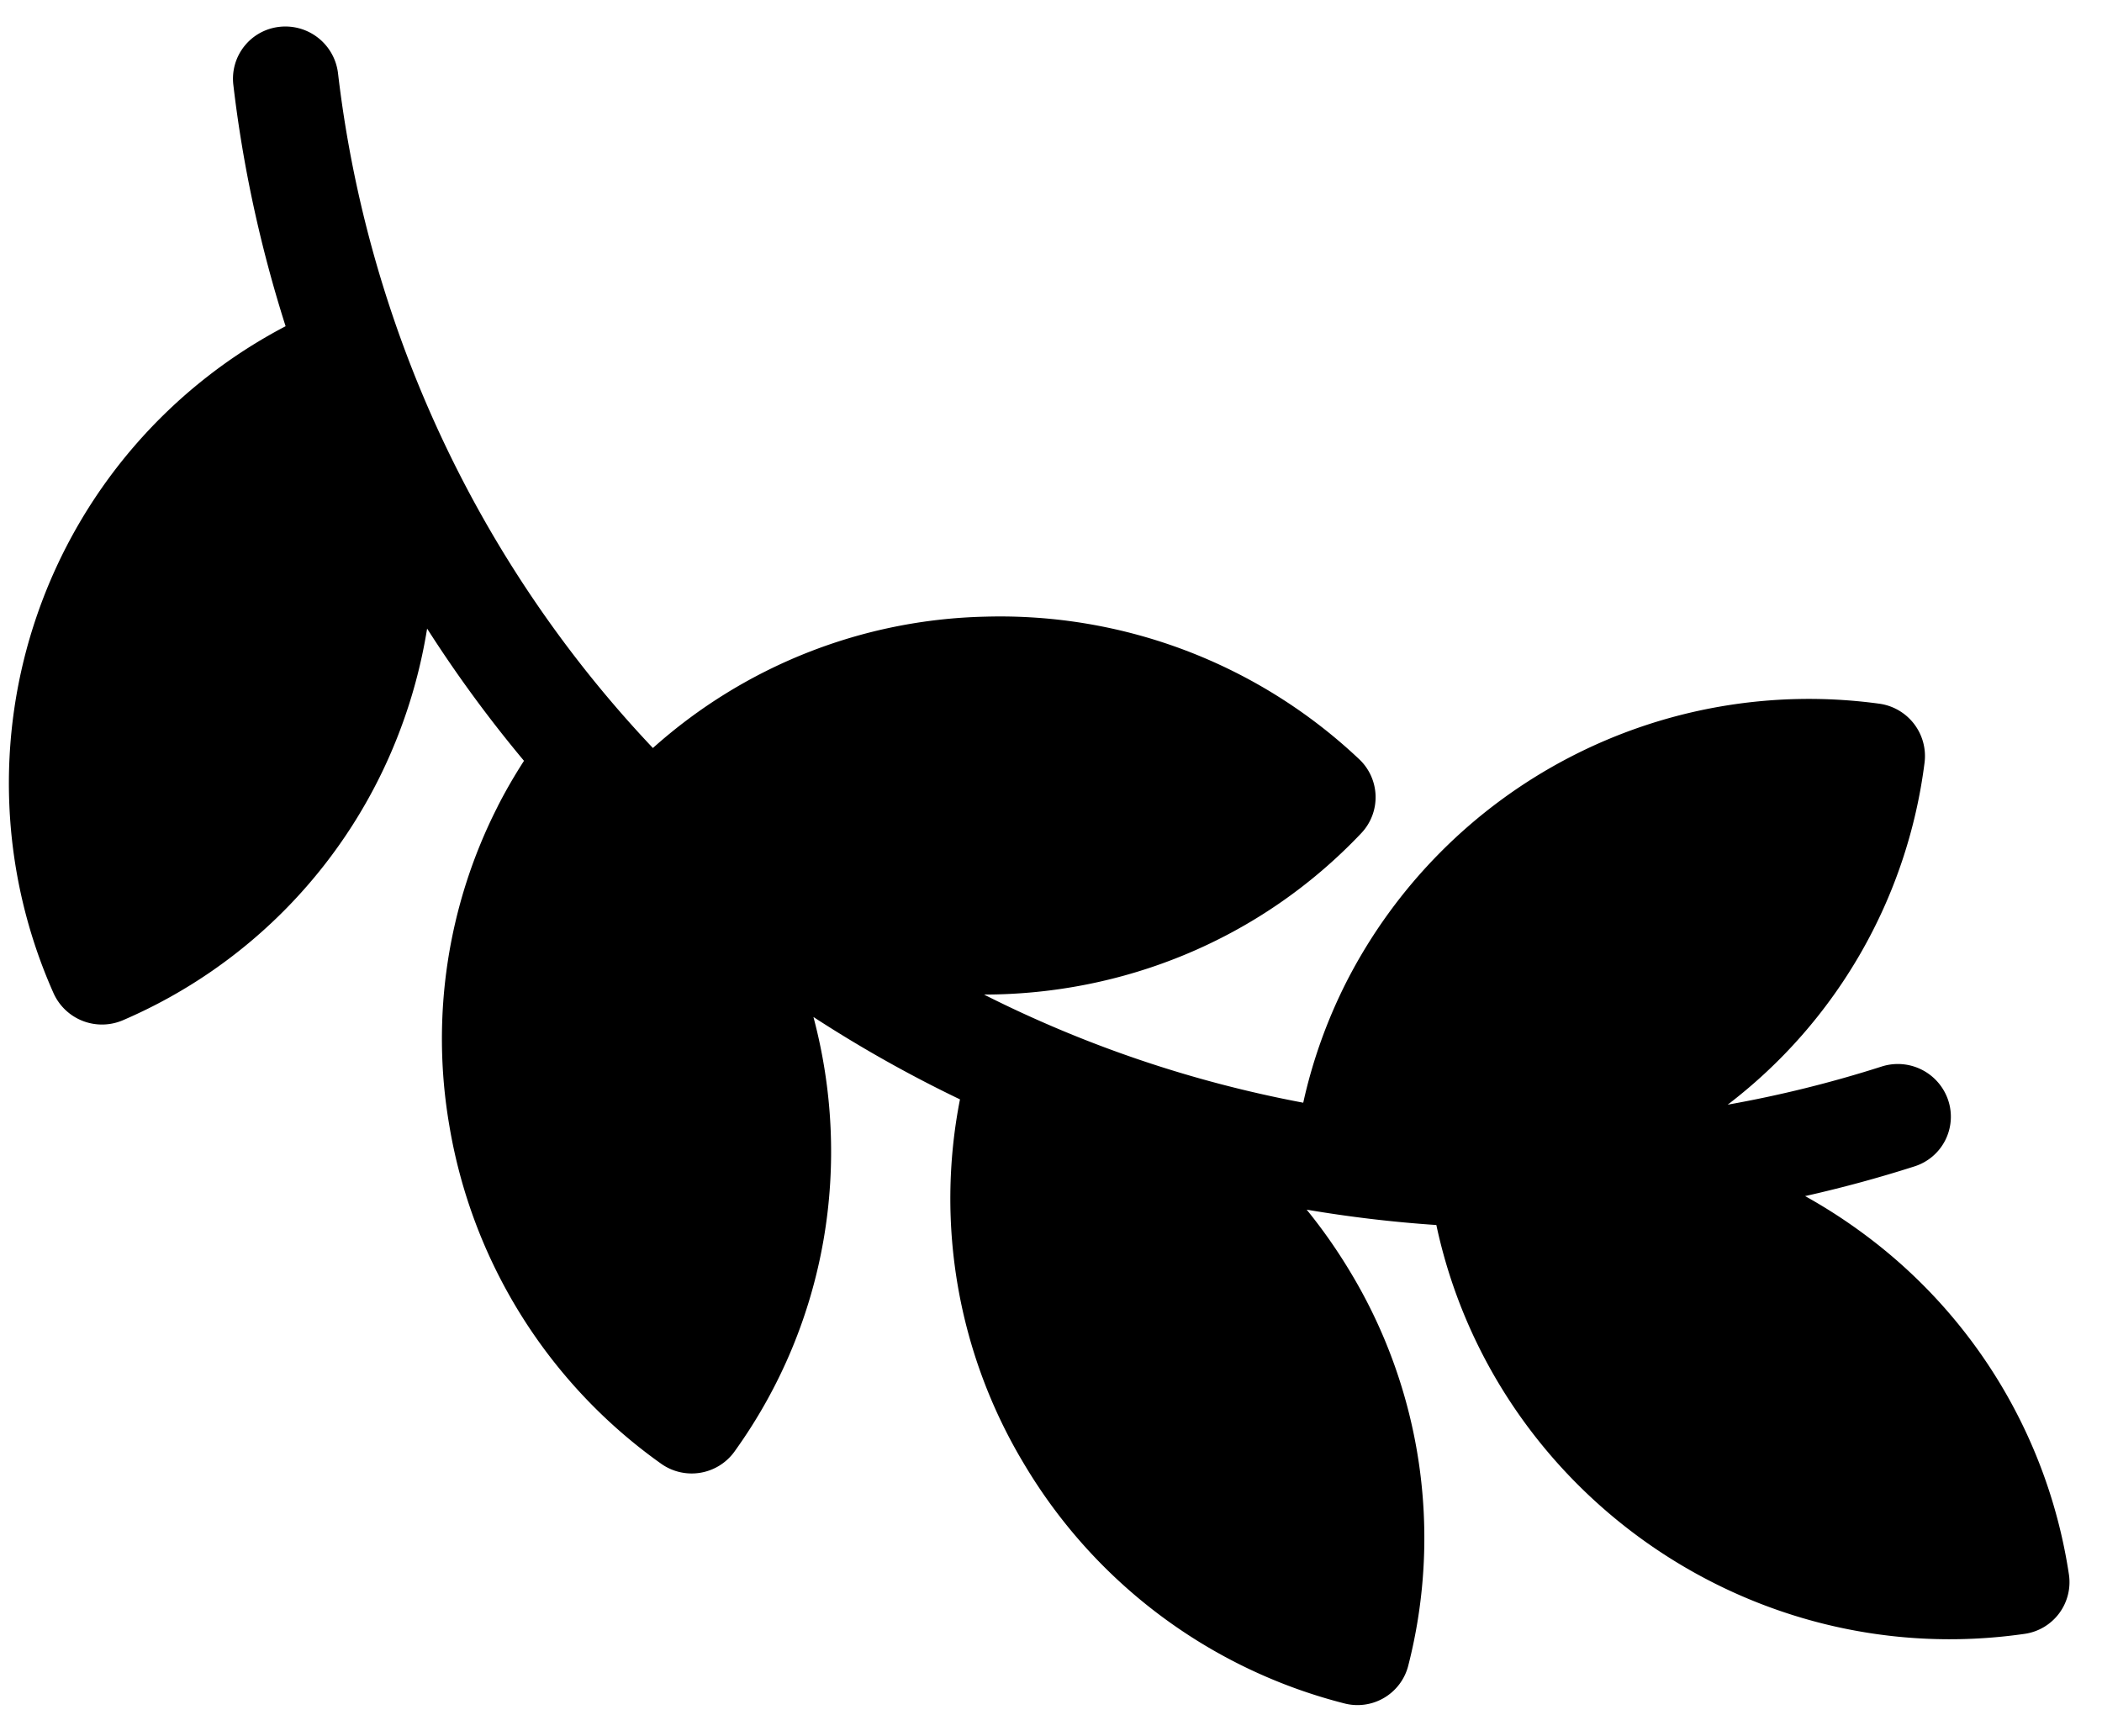 <svg xmlns="http://www.w3.org/2000/svg" width="46" height="38" viewBox="0 0 46 38">
    <path fill="#000" fill-rule="nonzero" d="M10.89 17.654a11.198 11.198 0 0 0-1.058 6.974 11.374 11.374 0 0 0 4.63 7.404 1.154 1.154 0 0 0 1.609-.258c2.053-2.852 2.575-6.348 1.73-9.515 1.03.669 2.1 1.272 3.207 1.803a11.267 11.267 0 0 0 1.403 7.98 11.437 11.437 0 0 0 7.006 5.24 1.146 1.146 0 0 0 1.4-.821 11.27 11.27 0 0 0-1.262-8.613c-.29-.484-.61-.942-.96-1.372.937.159 1.884.272 2.838.336 1.246 5.839 6.877 9.814 12.876 8.948a1.143 1.143 0 0 0 .967-1.3 11.372 11.372 0 0 0-4.517-7.474 11.727 11.727 0 0 0-1.256-.807c.801-.18 1.6-.396 2.396-.651a1.14 1.14 0 0 0 .736-1.444 1.162 1.162 0 0 0-1.456-.741 25.962 25.962 0 0 1-3.37.835 11.182 11.182 0 0 0 4.308-7.487 1.157 1.157 0 0 0-.997-1.29 11.367 11.367 0 0 0-11.648 6.077 11.173 11.173 0 0 0-.952 2.657 26.264 26.264 0 0 1-6.986-2.367c3.024-.001 6.033-1.184 8.258-3.534a1.144 1.144 0 0 0-.054-1.623 11.441 11.441 0 0 0-8.178-3.114 11.285 11.285 0 0 0-7.272 2.875 25.79 25.79 0 0 1-5.763-9.667 25.944 25.944 0 0 1-1.128-5.102A1.16 1.16 0 0 0 6.118.587a1.142 1.142 0 0 0-1.012 1.266c.208 1.783.594 3.56 1.144 5.287a11.29 11.29 0 0 0-5.08 14.594 1.162 1.162 0 0 0 1.52.596 11.208 11.208 0 0 0 6.029-6.255c.294-.757.502-1.533.628-2.317a28.072 28.072 0 0 0 2.12 2.894c-.21.326-.404.66-.578 1.002z"/>
</svg>

